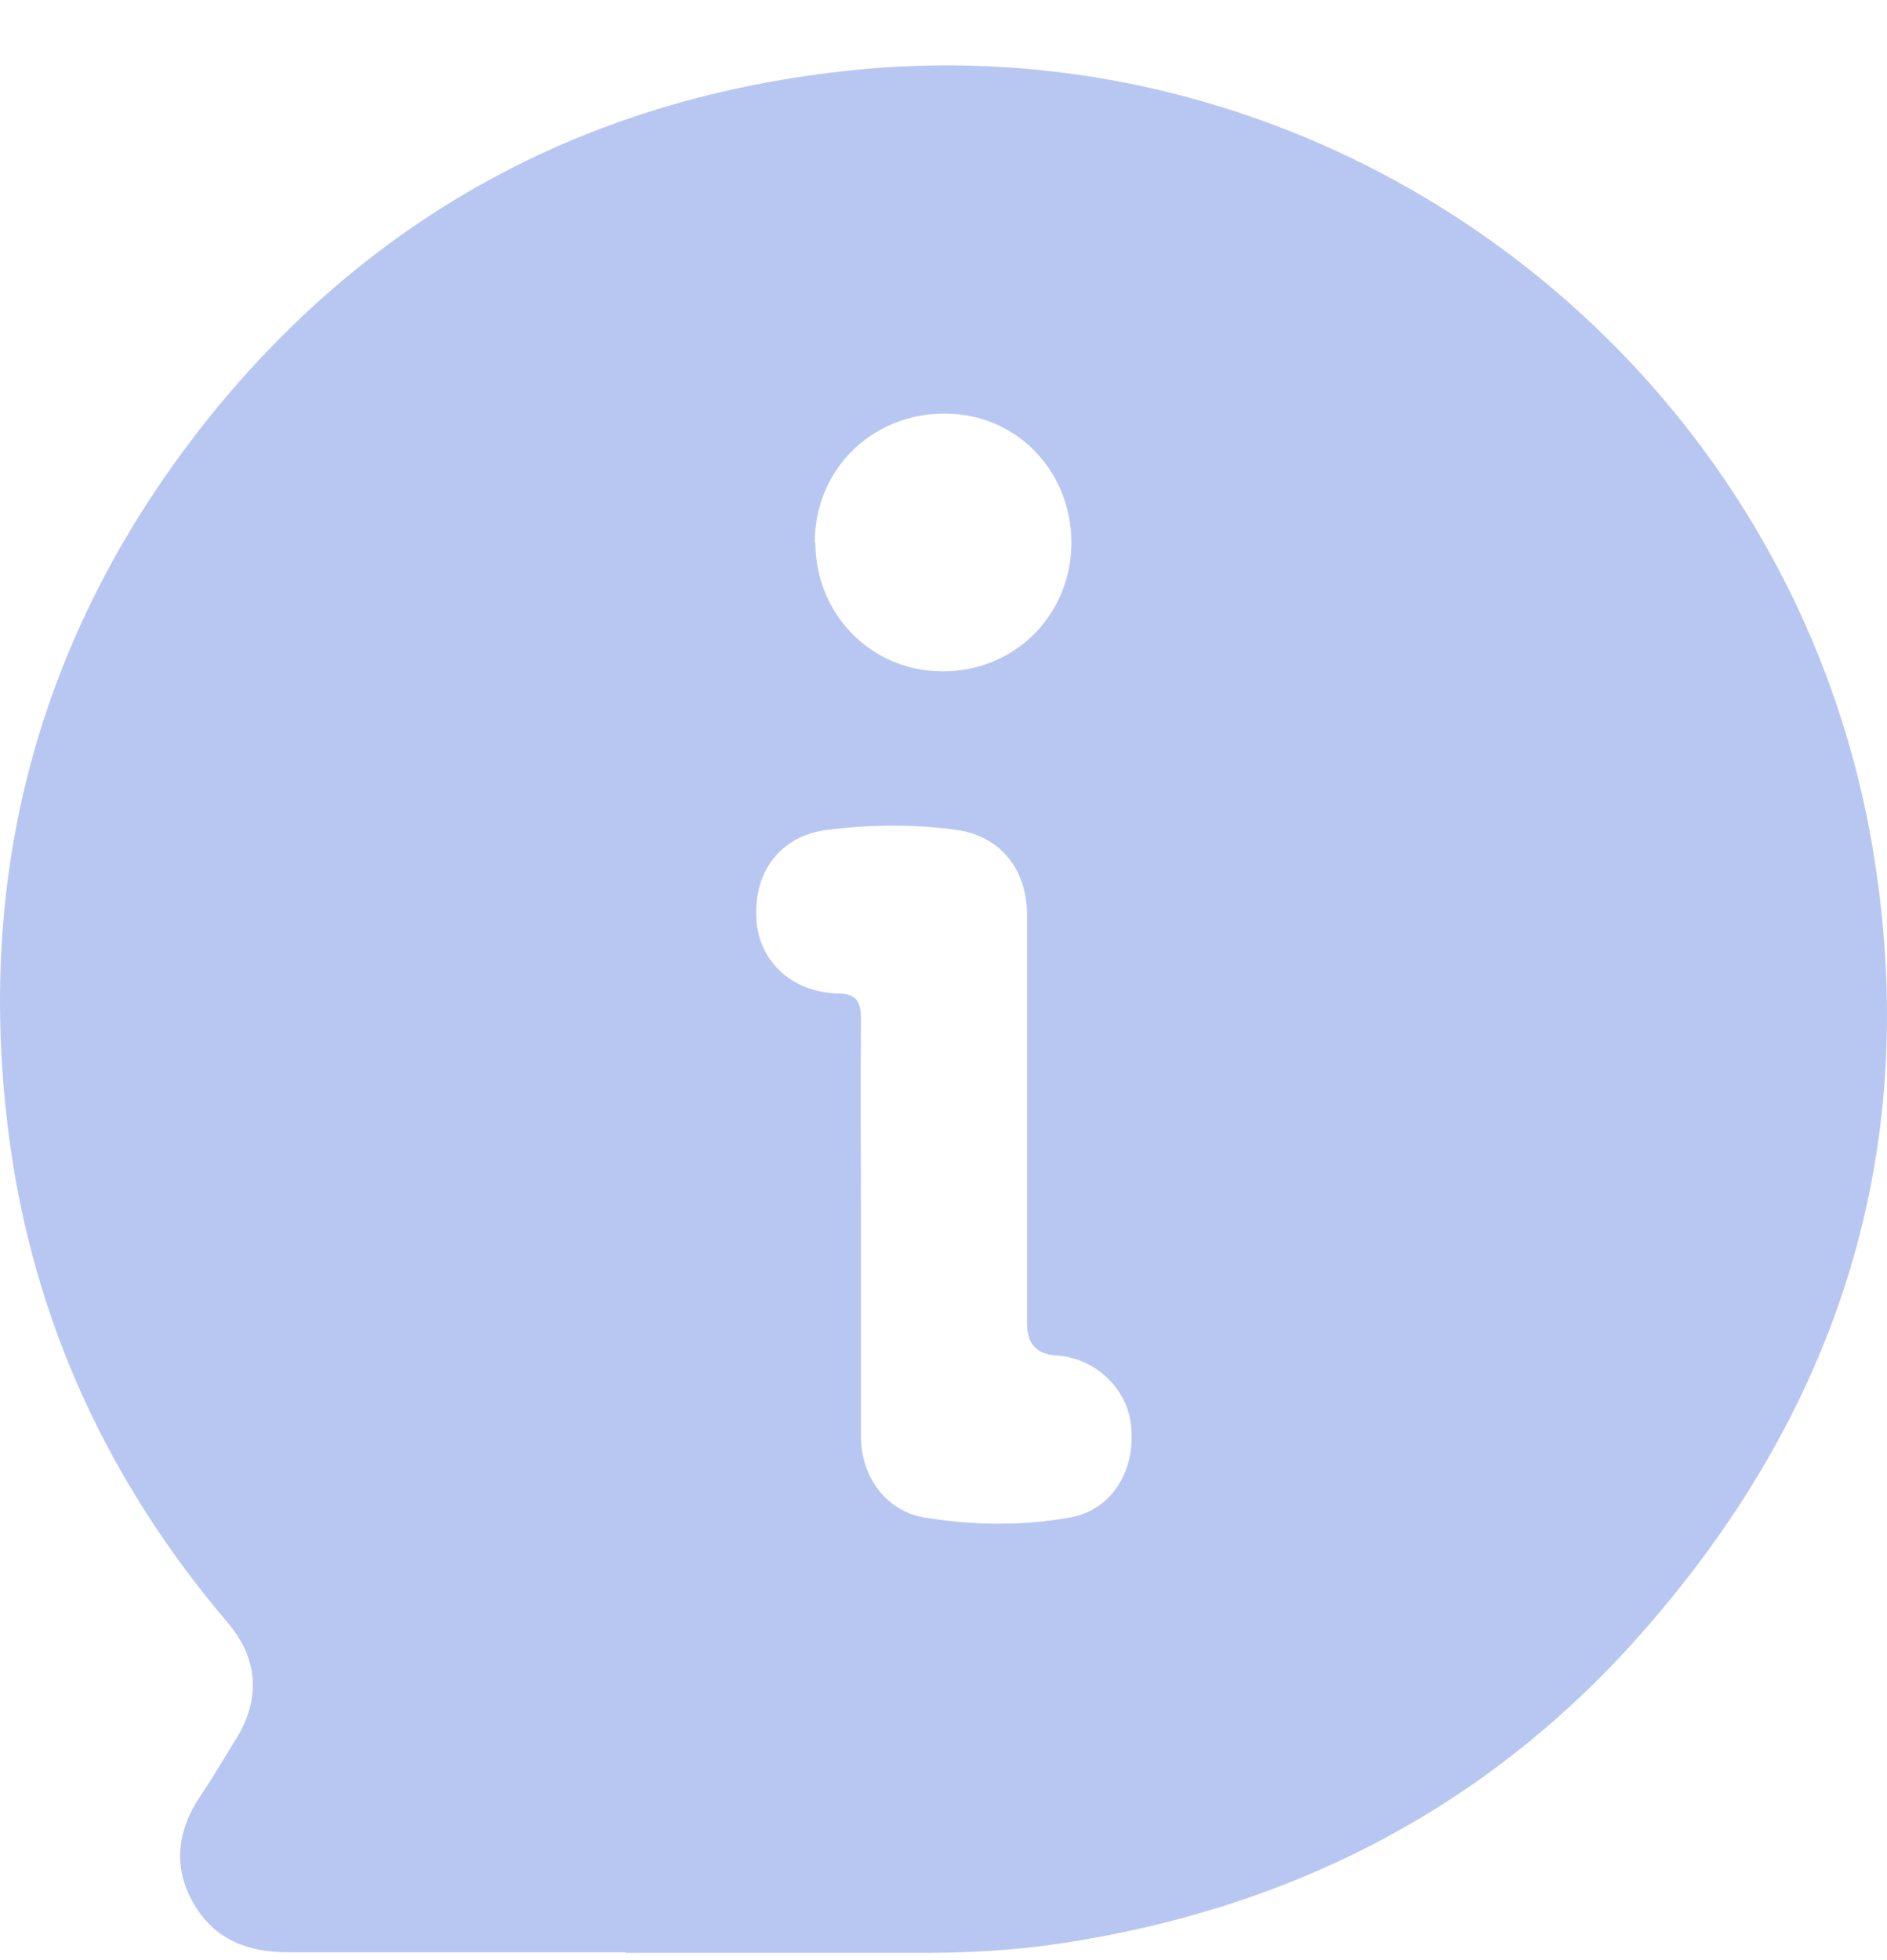 <svg width="26" height="27" viewBox="0 0 26 27" fill="none" xmlns="http://www.w3.org/2000/svg">
<path opacity="0.4" d="M8.616 26.892C7.069 26.892 5.522 26.892 3.975 26.892C3.419 26.892 2.96 26.723 2.67 26.224C2.372 25.709 2.444 25.201 2.775 24.718C2.944 24.468 3.097 24.203 3.258 23.945C3.597 23.389 3.556 22.842 3.129 22.342C1.494 20.418 0.471 18.211 0.132 15.715C-0.359 12.075 0.519 8.765 2.783 5.874C5.023 3.031 7.979 1.396 11.573 0.986C18.324 0.204 24.601 4.883 25.785 11.583C26.526 15.803 25.334 19.491 22.49 22.64C20.379 24.968 17.712 26.305 14.61 26.771C13.974 26.868 13.329 26.9 12.685 26.9C11.331 26.9 9.978 26.9 8.624 26.9L8.616 26.892ZM11.863 16.915C11.863 17.873 11.863 18.831 11.863 19.79C11.863 20.337 12.209 20.812 12.725 20.901C13.402 21.014 14.086 21.022 14.755 20.901C15.319 20.796 15.649 20.257 15.585 19.645C15.537 19.121 15.085 18.702 14.546 18.67C14.283 18.654 14.151 18.509 14.151 18.235C14.151 16.359 14.151 14.482 14.151 12.606C14.151 11.97 13.78 11.511 13.168 11.43C12.58 11.35 11.992 11.358 11.404 11.43C10.759 11.511 10.388 11.994 10.421 12.646C10.445 13.226 10.896 13.661 11.533 13.685C11.782 13.685 11.863 13.774 11.863 14.031C11.855 14.998 11.863 15.964 11.863 16.931V16.915ZM11.234 7.468C11.234 8.467 12.008 9.248 12.991 9.248C13.982 9.248 14.755 8.475 14.763 7.484C14.763 6.486 14.006 5.697 13.015 5.697C12.008 5.697 11.226 6.47 11.226 7.476L11.234 7.468Z" fill="#4E73DE"/>
</svg>
